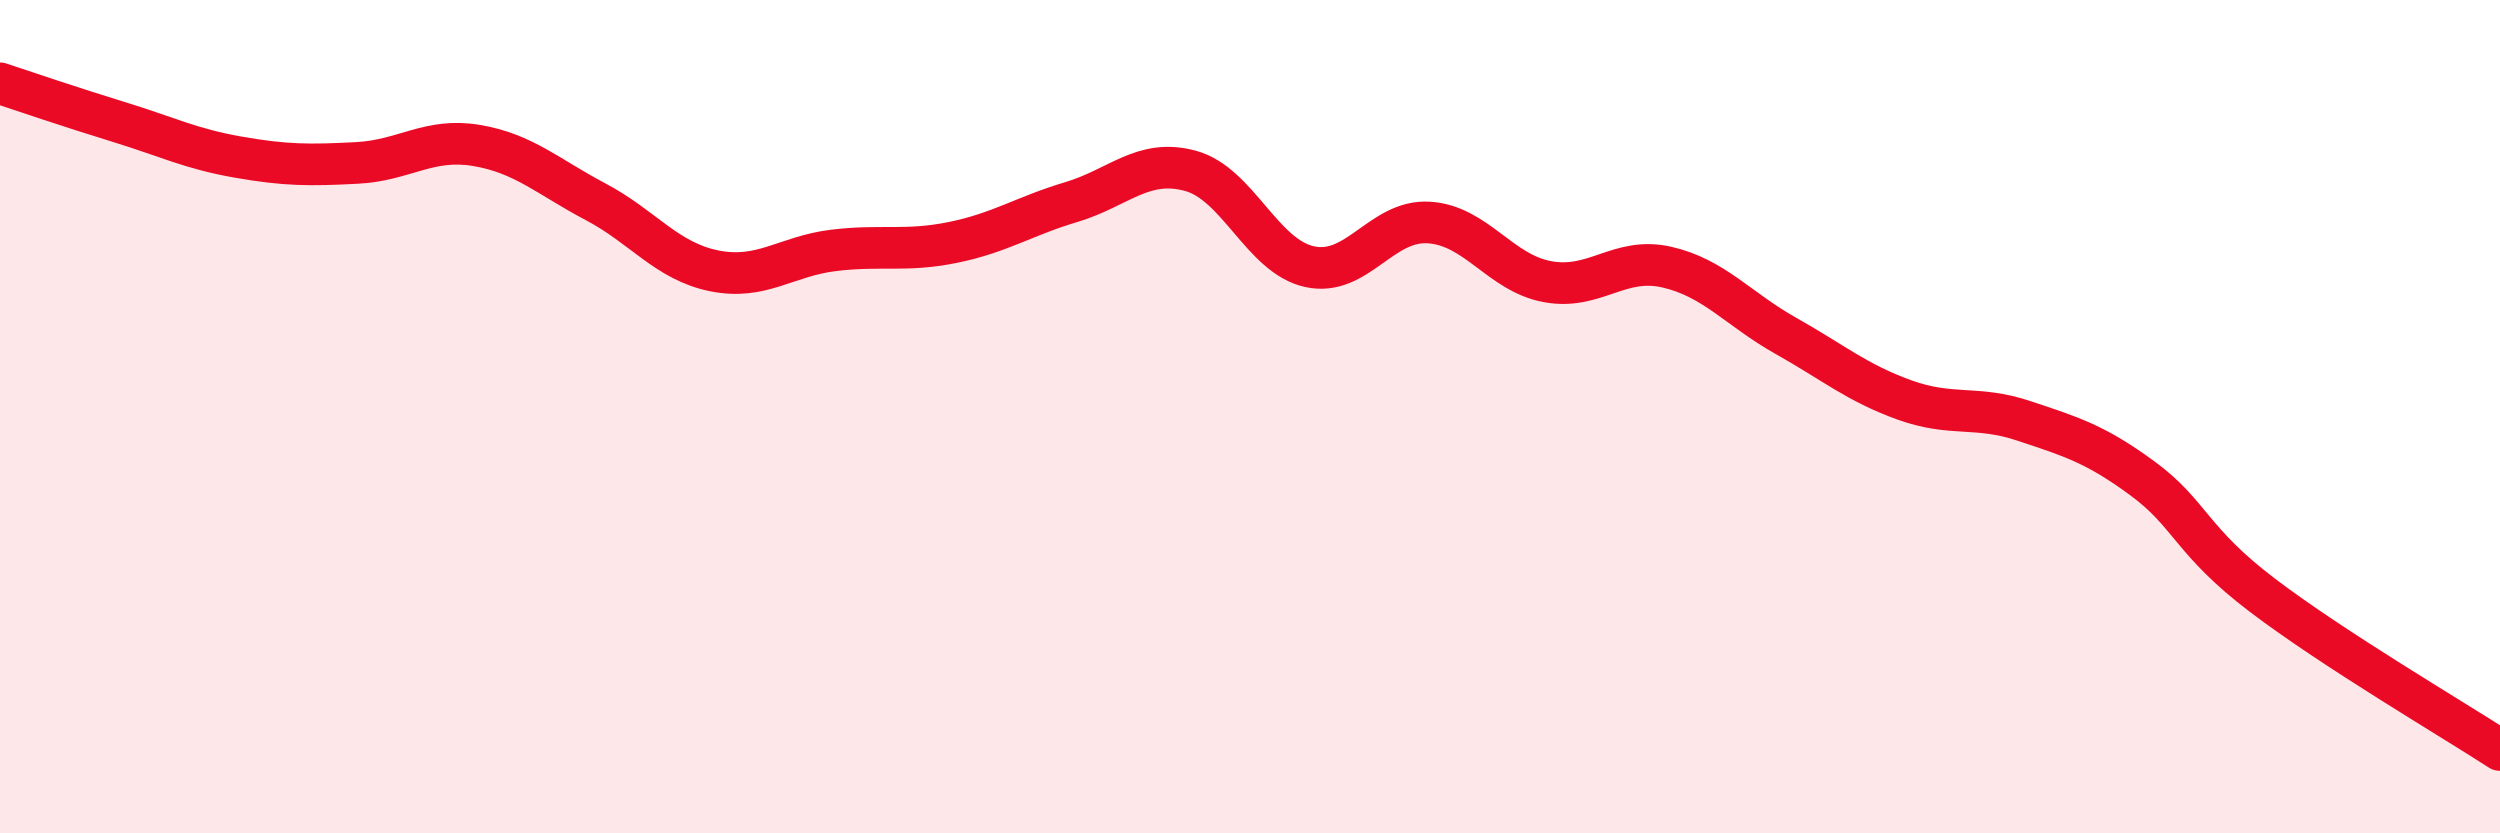 
    <svg width="60" height="20" viewBox="0 0 60 20" xmlns="http://www.w3.org/2000/svg">
      <path
        d="M 0,2 C 0.57,2.19 1.72,2.58 2.86,2.93 C 4,3.28 4.57,3.57 5.71,3.77 C 6.85,3.97 7.43,3.97 8.57,3.91 C 9.71,3.85 10.29,3.3 11.43,3.49 C 12.57,3.68 13.15,4.24 14.29,4.84 C 15.43,5.44 16,6.27 17.14,6.5 C 18.28,6.73 18.86,6.15 20,6.01 C 21.14,5.87 21.72,6.05 22.86,5.82 C 24,5.59 24.57,5.19 25.71,4.85 C 26.85,4.51 27.43,3.79 28.57,4.1 C 29.71,4.41 30.29,6.15 31.43,6.4 C 32.57,6.65 33.15,5.27 34.29,5.34 C 35.43,5.41 36,6.55 37.14,6.76 C 38.28,6.97 38.86,6.15 40,6.41 C 41.14,6.67 41.72,7.42 42.86,8.06 C 44,8.7 44.57,9.19 45.71,9.6 C 46.85,10.01 47.43,9.72 48.57,10.1 C 49.71,10.48 50.29,10.65 51.43,11.49 C 52.57,12.33 52.58,12.98 54.29,14.28 C 56,15.58 58.86,17.26 60,18L60 20L0 20Z"
        fill="#EB0A25"
        opacity="0.1"
        stroke-linecap="round"
        stroke-linejoin="round"
      />
      <path
        d="M 0,2 C 0.57,2.19 1.72,2.58 2.86,2.93 C 4,3.28 4.57,3.57 5.71,3.77 C 6.85,3.97 7.43,3.97 8.57,3.91 C 9.71,3.85 10.29,3.3 11.43,3.49 C 12.57,3.68 13.15,4.24 14.29,4.84 C 15.43,5.44 16,6.27 17.14,6.5 C 18.28,6.73 18.86,6.15 20,6.01 C 21.14,5.87 21.72,6.05 22.86,5.82 C 24,5.59 24.57,5.19 25.71,4.85 C 26.85,4.51 27.43,3.79 28.57,4.1 C 29.71,4.41 30.29,6.15 31.43,6.4 C 32.57,6.65 33.15,5.27 34.29,5.34 C 35.43,5.41 36,6.55 37.14,6.76 C 38.28,6.97 38.86,6.15 40,6.41 C 41.14,6.67 41.72,7.42 42.86,8.06 C 44,8.7 44.57,9.19 45.71,9.6 C 46.85,10.01 47.43,9.72 48.57,10.1 C 49.71,10.48 50.29,10.65 51.43,11.49 C 52.57,12.33 52.58,12.98 54.29,14.28 C 56,15.58 58.86,17.26 60,18"
        stroke="#EB0A25"
        stroke-width="1"
        fill="none"
        stroke-linecap="round"
        stroke-linejoin="round"
      />
    </svg>
  